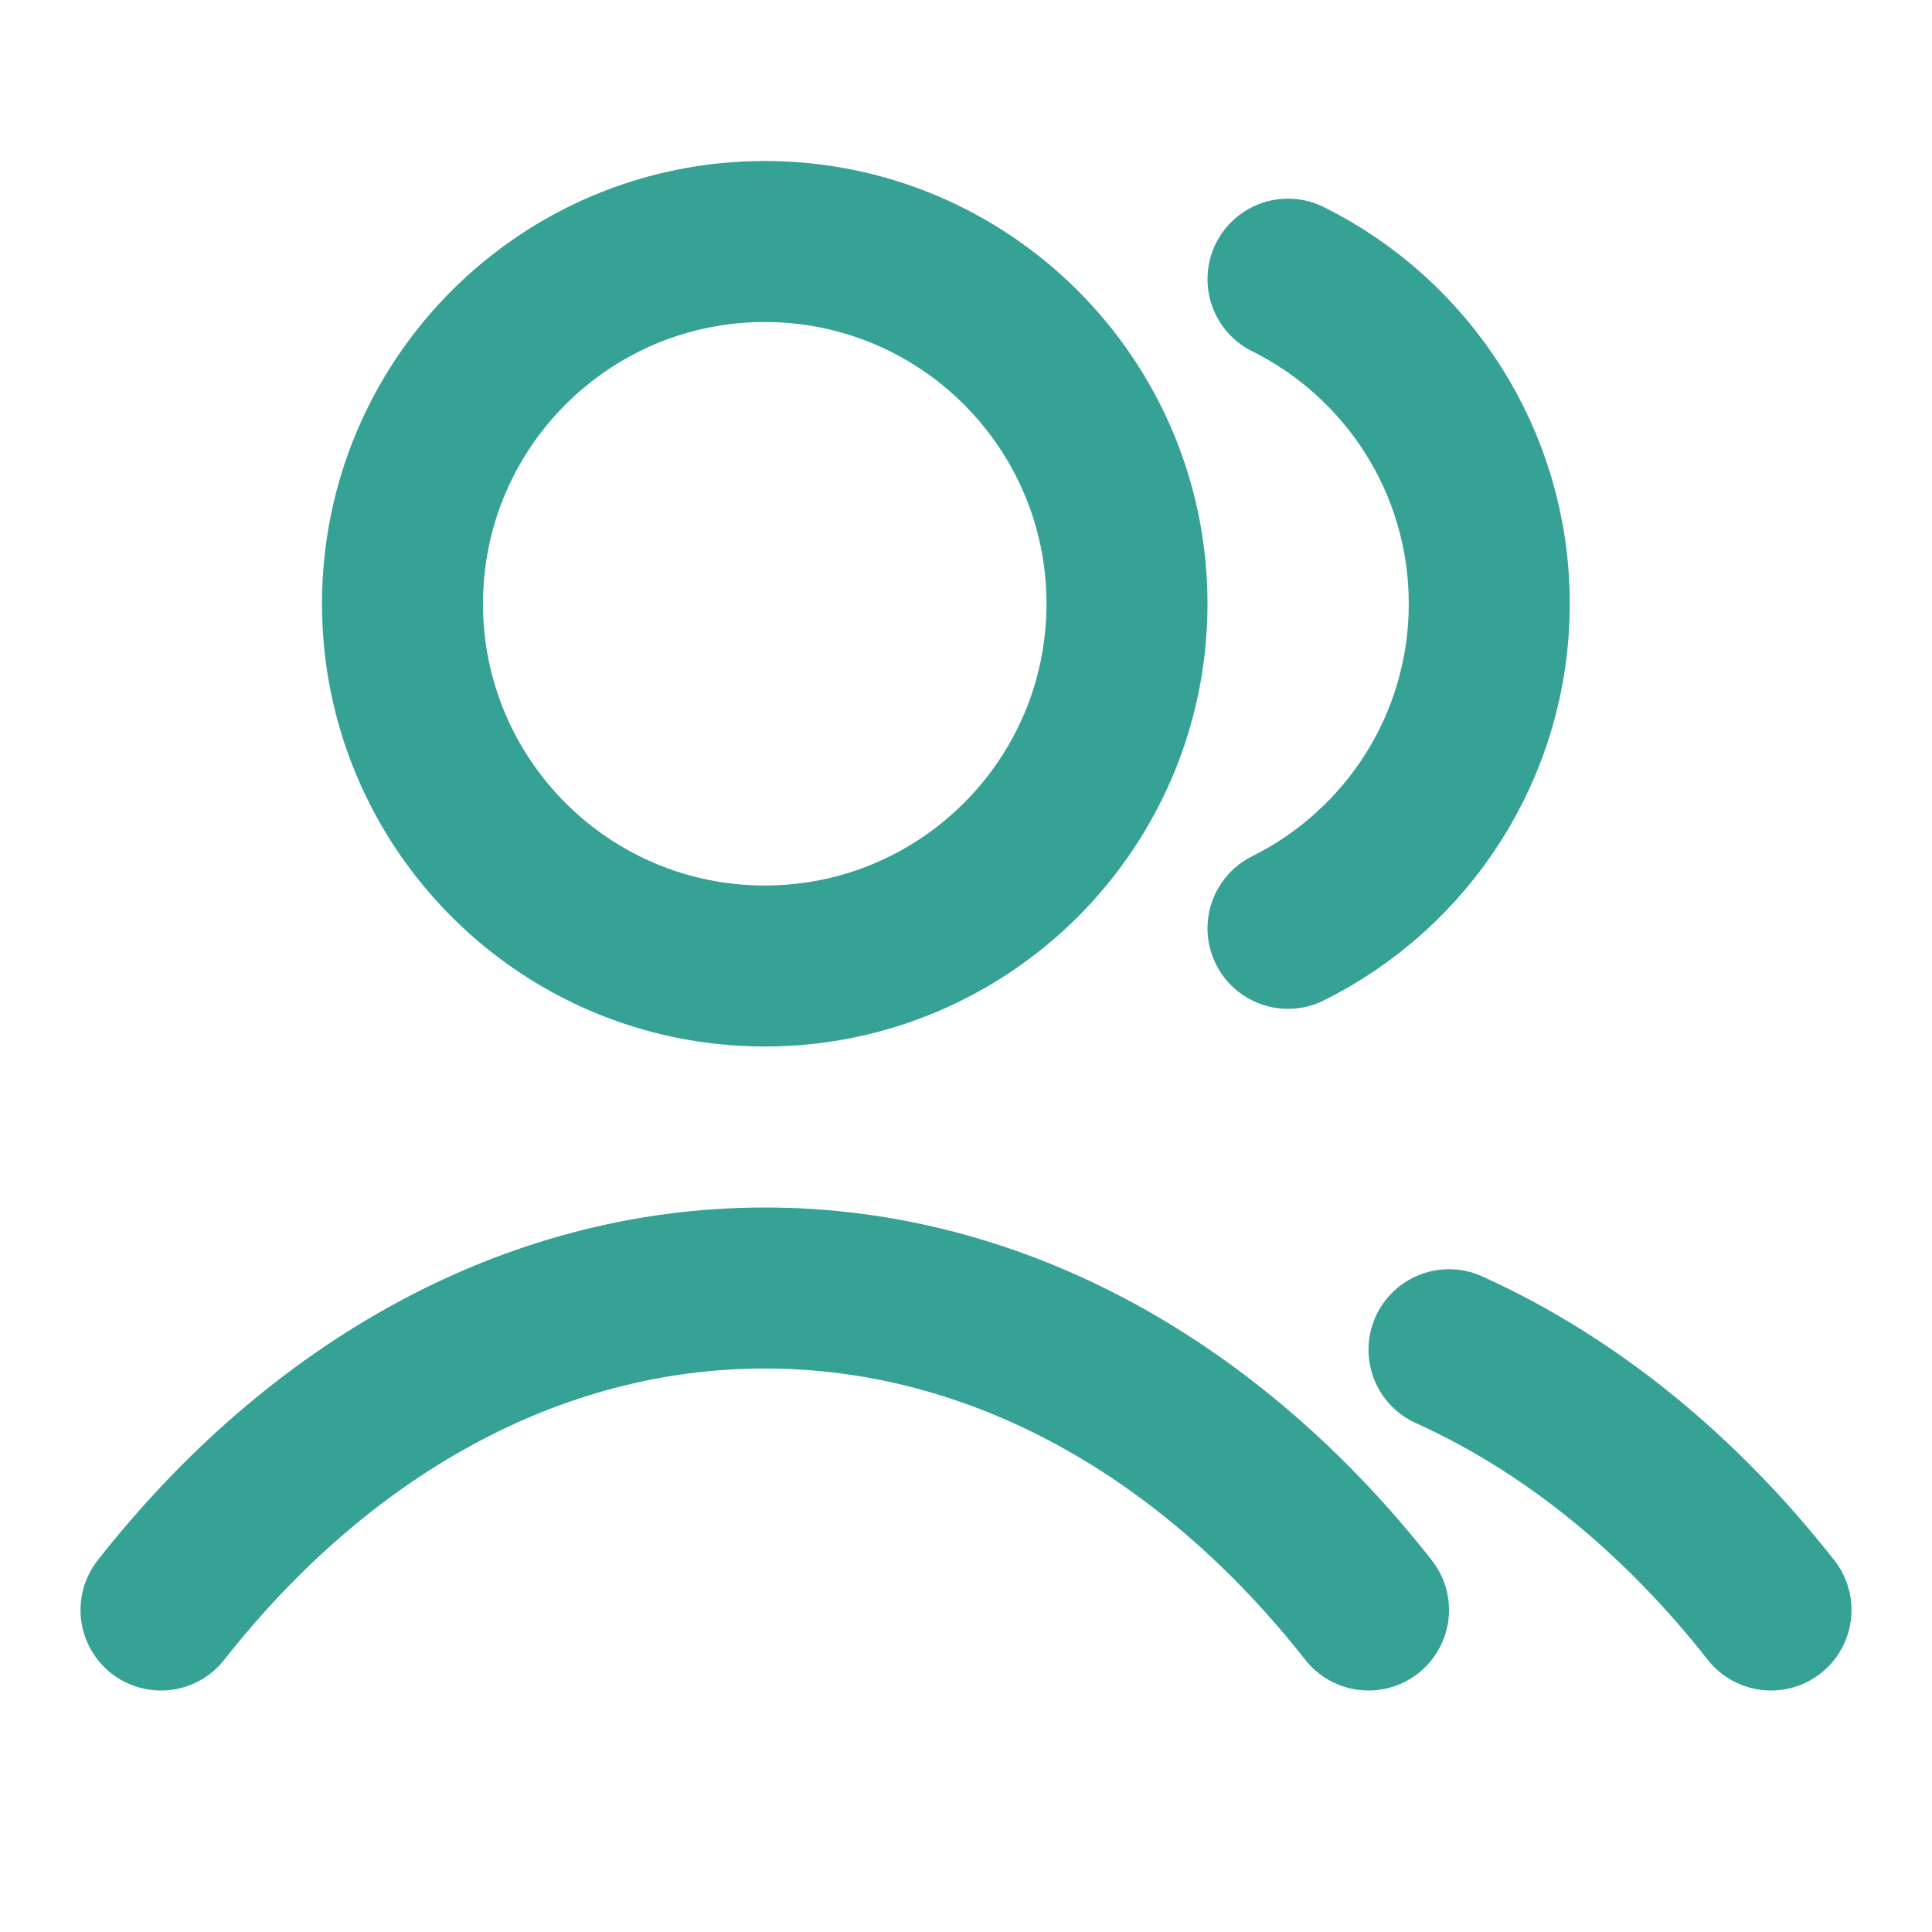 <svg width="36" height="36" viewBox="0 0 36 36" fill="none" xmlns="http://www.w3.org/2000/svg">
<path d="M24 5.202C26.223 6.306 27.75 8.6 27.75 11.25C27.75 13.9 26.223 16.194 24 17.298M27 25.15C29.267 26.175 31.309 27.848 33 30M3 30C5.92 26.284 9.884 24 14.25 24C18.616 24 22.58 26.284 25.5 30M21 11.25C21 14.978 17.978 18 14.25 18C10.522 18 7.5 14.978 7.5 11.25C7.5 7.522 10.522 4.5 14.25 4.5C17.978 4.5 21 7.522 21 11.25Z" stroke="#36A195" stroke-width="3" stroke-linecap="round" stroke-linejoin="round"/>
</svg>
